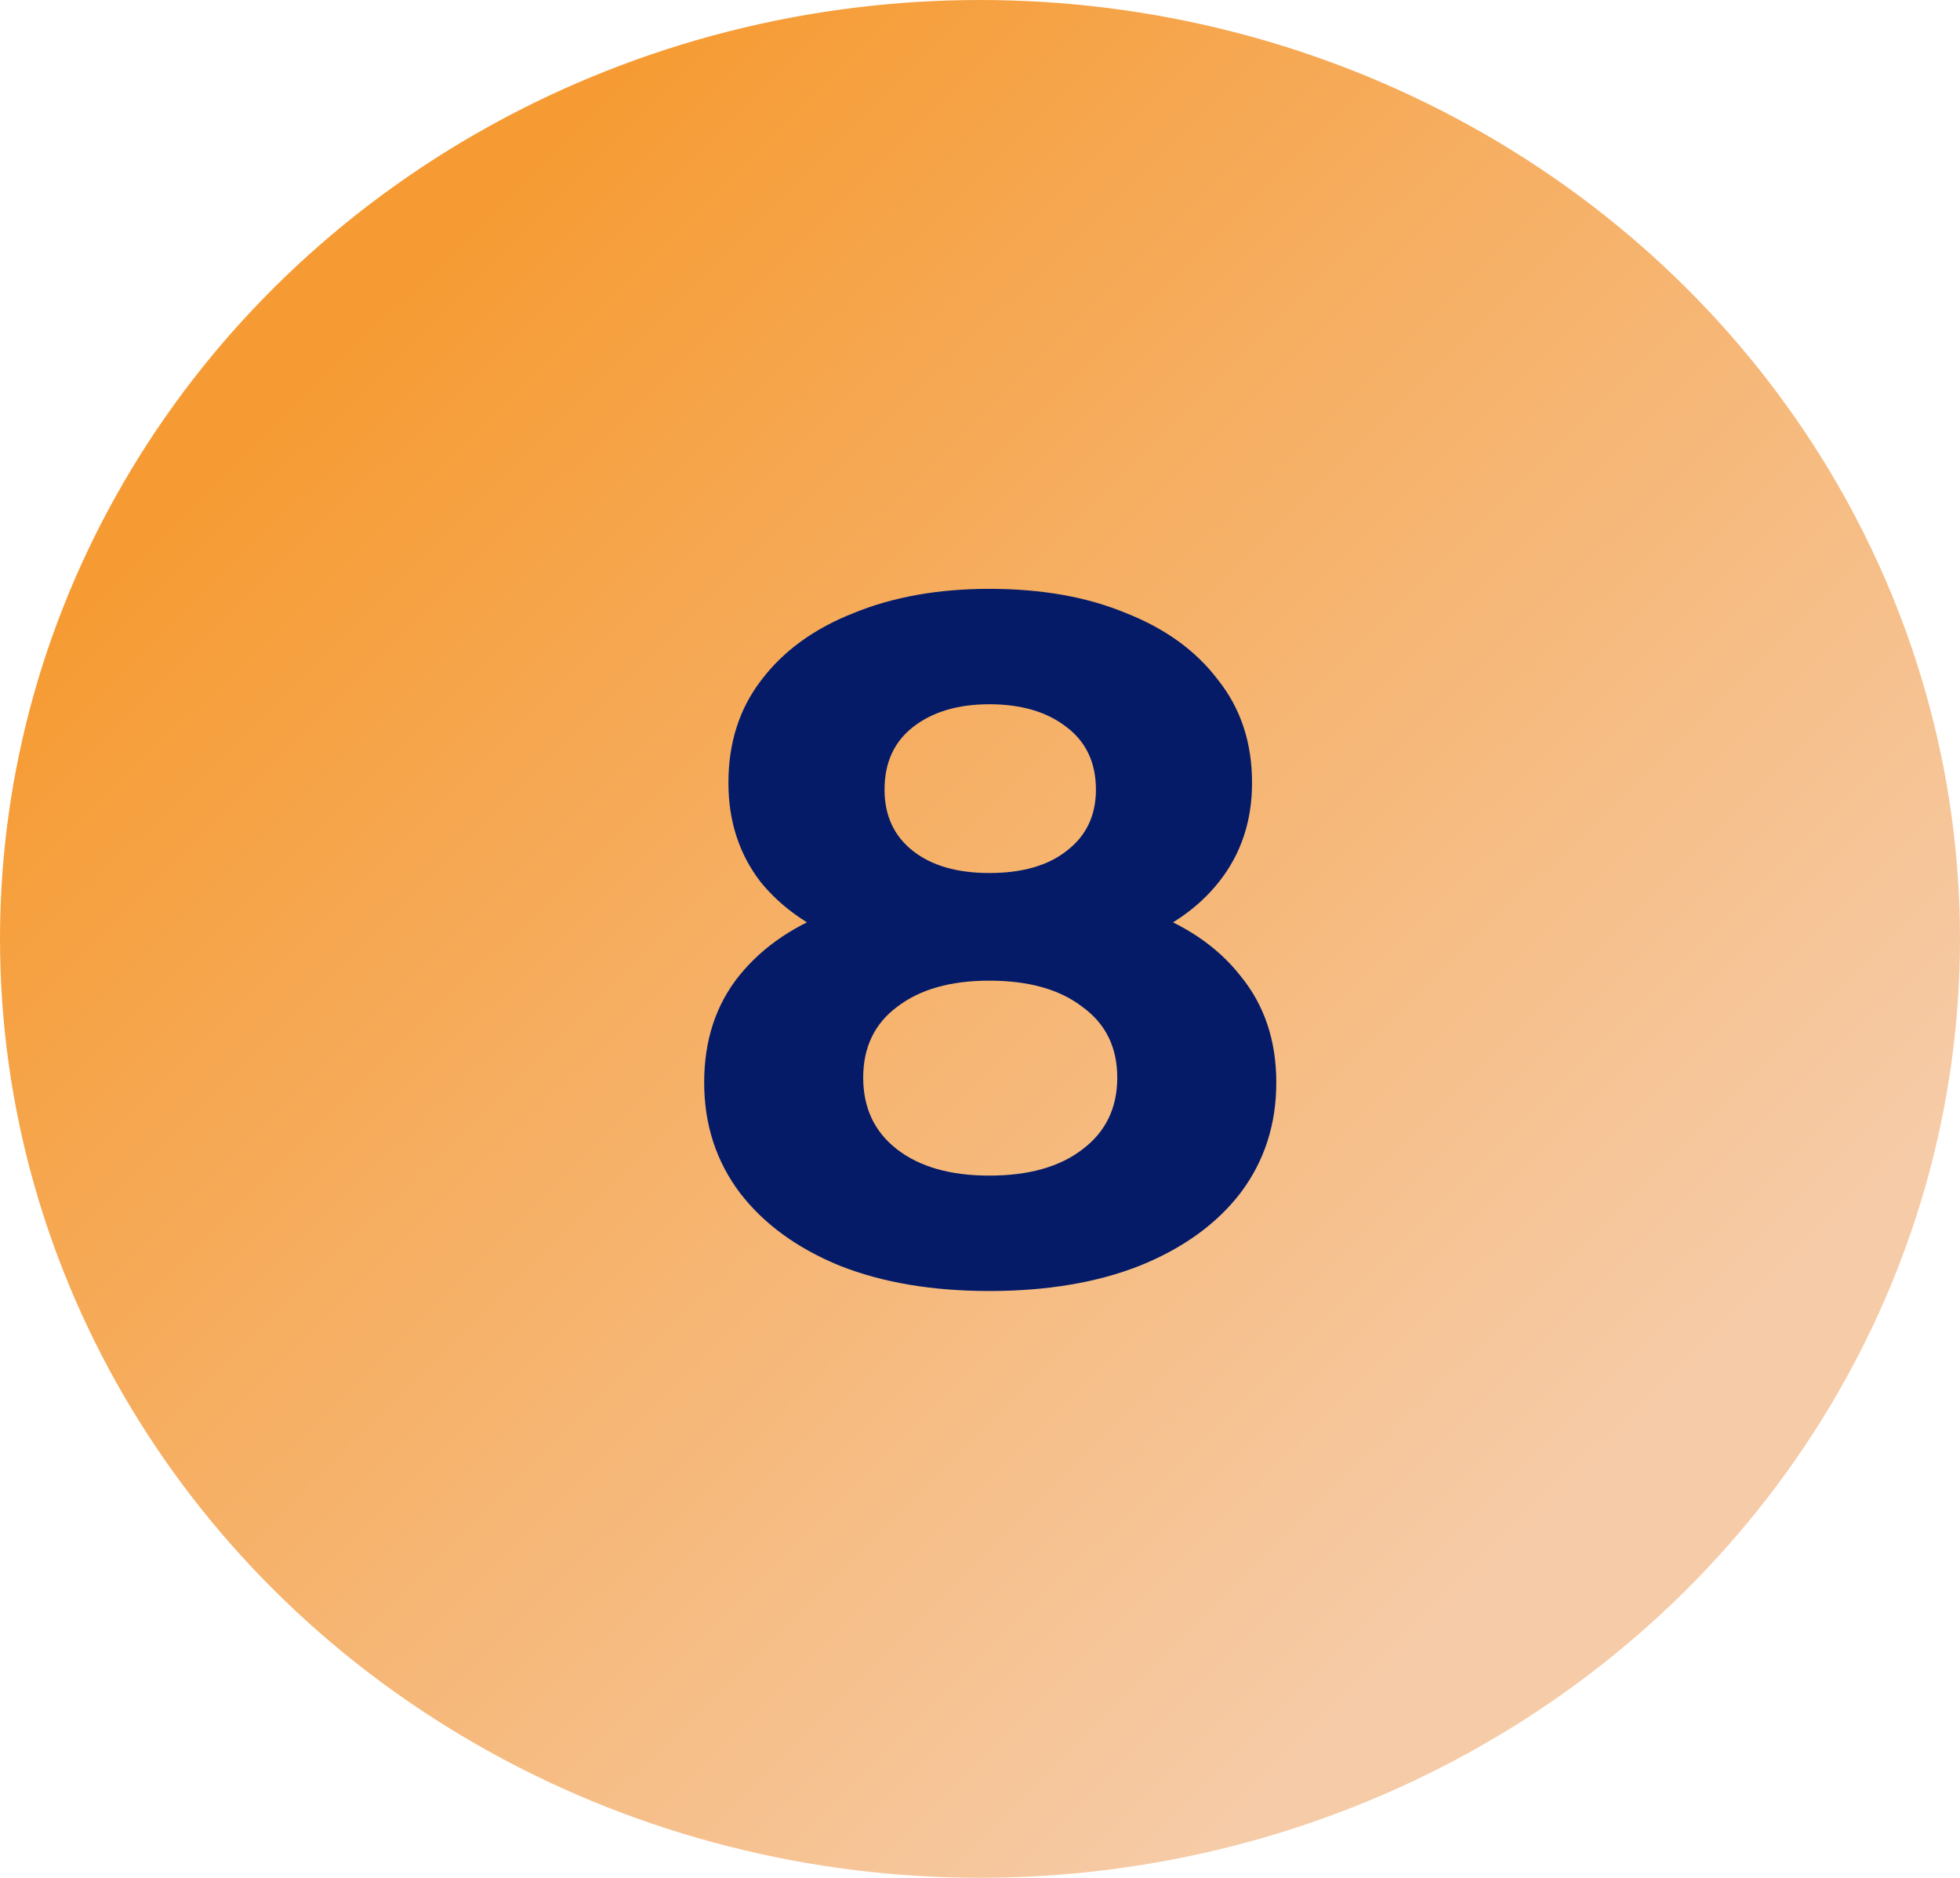 <?xml version="1.0" encoding="UTF-8"?> <svg xmlns="http://www.w3.org/2000/svg" width="95" height="91" viewBox="0 0 95 91" fill="none"> <ellipse cx="47.5" cy="45.5" rx="47.5" ry="45.5" fill="url(#paint0_linear_29_613)"></ellipse> <path d="M47.949 62.564C45.192 62.564 42.779 62.157 40.711 61.342C38.643 60.496 37.03 59.321 35.87 57.817C34.711 56.282 34.131 54.496 34.131 52.459C34.131 50.422 34.695 48.699 35.823 47.289C36.983 45.848 38.596 44.767 40.664 44.046C42.732 43.294 45.161 42.918 47.949 42.918C50.769 42.918 53.213 43.294 55.281 44.046C57.381 44.767 58.994 45.848 60.122 47.289C61.282 48.699 61.861 50.422 61.861 52.459C61.861 54.496 61.282 56.282 60.122 57.817C58.963 59.321 57.334 60.496 55.234 61.342C53.166 62.157 50.738 62.564 47.949 62.564ZM47.949 56.971C49.861 56.971 51.365 56.548 52.461 55.702C53.589 54.856 54.153 53.697 54.153 52.224C54.153 50.751 53.589 49.608 52.461 48.793C51.365 47.947 49.861 47.524 47.949 47.524C46.069 47.524 44.581 47.947 43.484 48.793C42.388 49.608 41.839 50.751 41.839 52.224C41.839 53.697 42.388 54.856 43.484 55.702C44.581 56.548 46.069 56.971 47.949 56.971ZM47.949 46.772C45.411 46.772 43.187 46.427 41.275 45.738C39.395 45.049 37.923 44.046 36.857 42.73C35.823 41.383 35.306 39.785 35.306 37.936C35.306 35.993 35.839 34.333 36.904 32.954C37.97 31.544 39.458 30.463 41.369 29.711C43.281 28.928 45.474 28.536 47.949 28.536C50.487 28.536 52.696 28.928 54.576 29.711C56.488 30.463 57.976 31.544 59.041 32.954C60.138 34.333 60.686 35.993 60.686 37.936C60.686 39.785 60.154 41.383 59.088 42.73C58.054 44.046 56.582 45.049 54.67 45.738C52.759 46.427 50.519 46.772 47.949 46.772ZM47.949 42.307C49.547 42.307 50.801 41.947 51.709 41.226C52.649 40.505 53.119 39.518 53.119 38.265C53.119 36.949 52.634 35.931 51.662 35.21C50.722 34.489 49.485 34.129 47.949 34.129C46.445 34.129 45.223 34.489 44.283 35.21C43.343 35.931 42.873 36.949 42.873 38.265C42.873 39.518 43.328 40.505 44.236 41.226C45.145 41.947 46.383 42.307 47.949 42.307Z" fill="#051B68"></path> <defs> <linearGradient id="paint0_linear_29_613" x1="22.5" y1="10.5" x2="80" y2="68.5" gradientUnits="userSpaceOnUse"> <stop stop-color="#F69B33"></stop> <stop offset="1" stop-color="#F6CBA7"></stop> </linearGradient> </defs> </svg> 